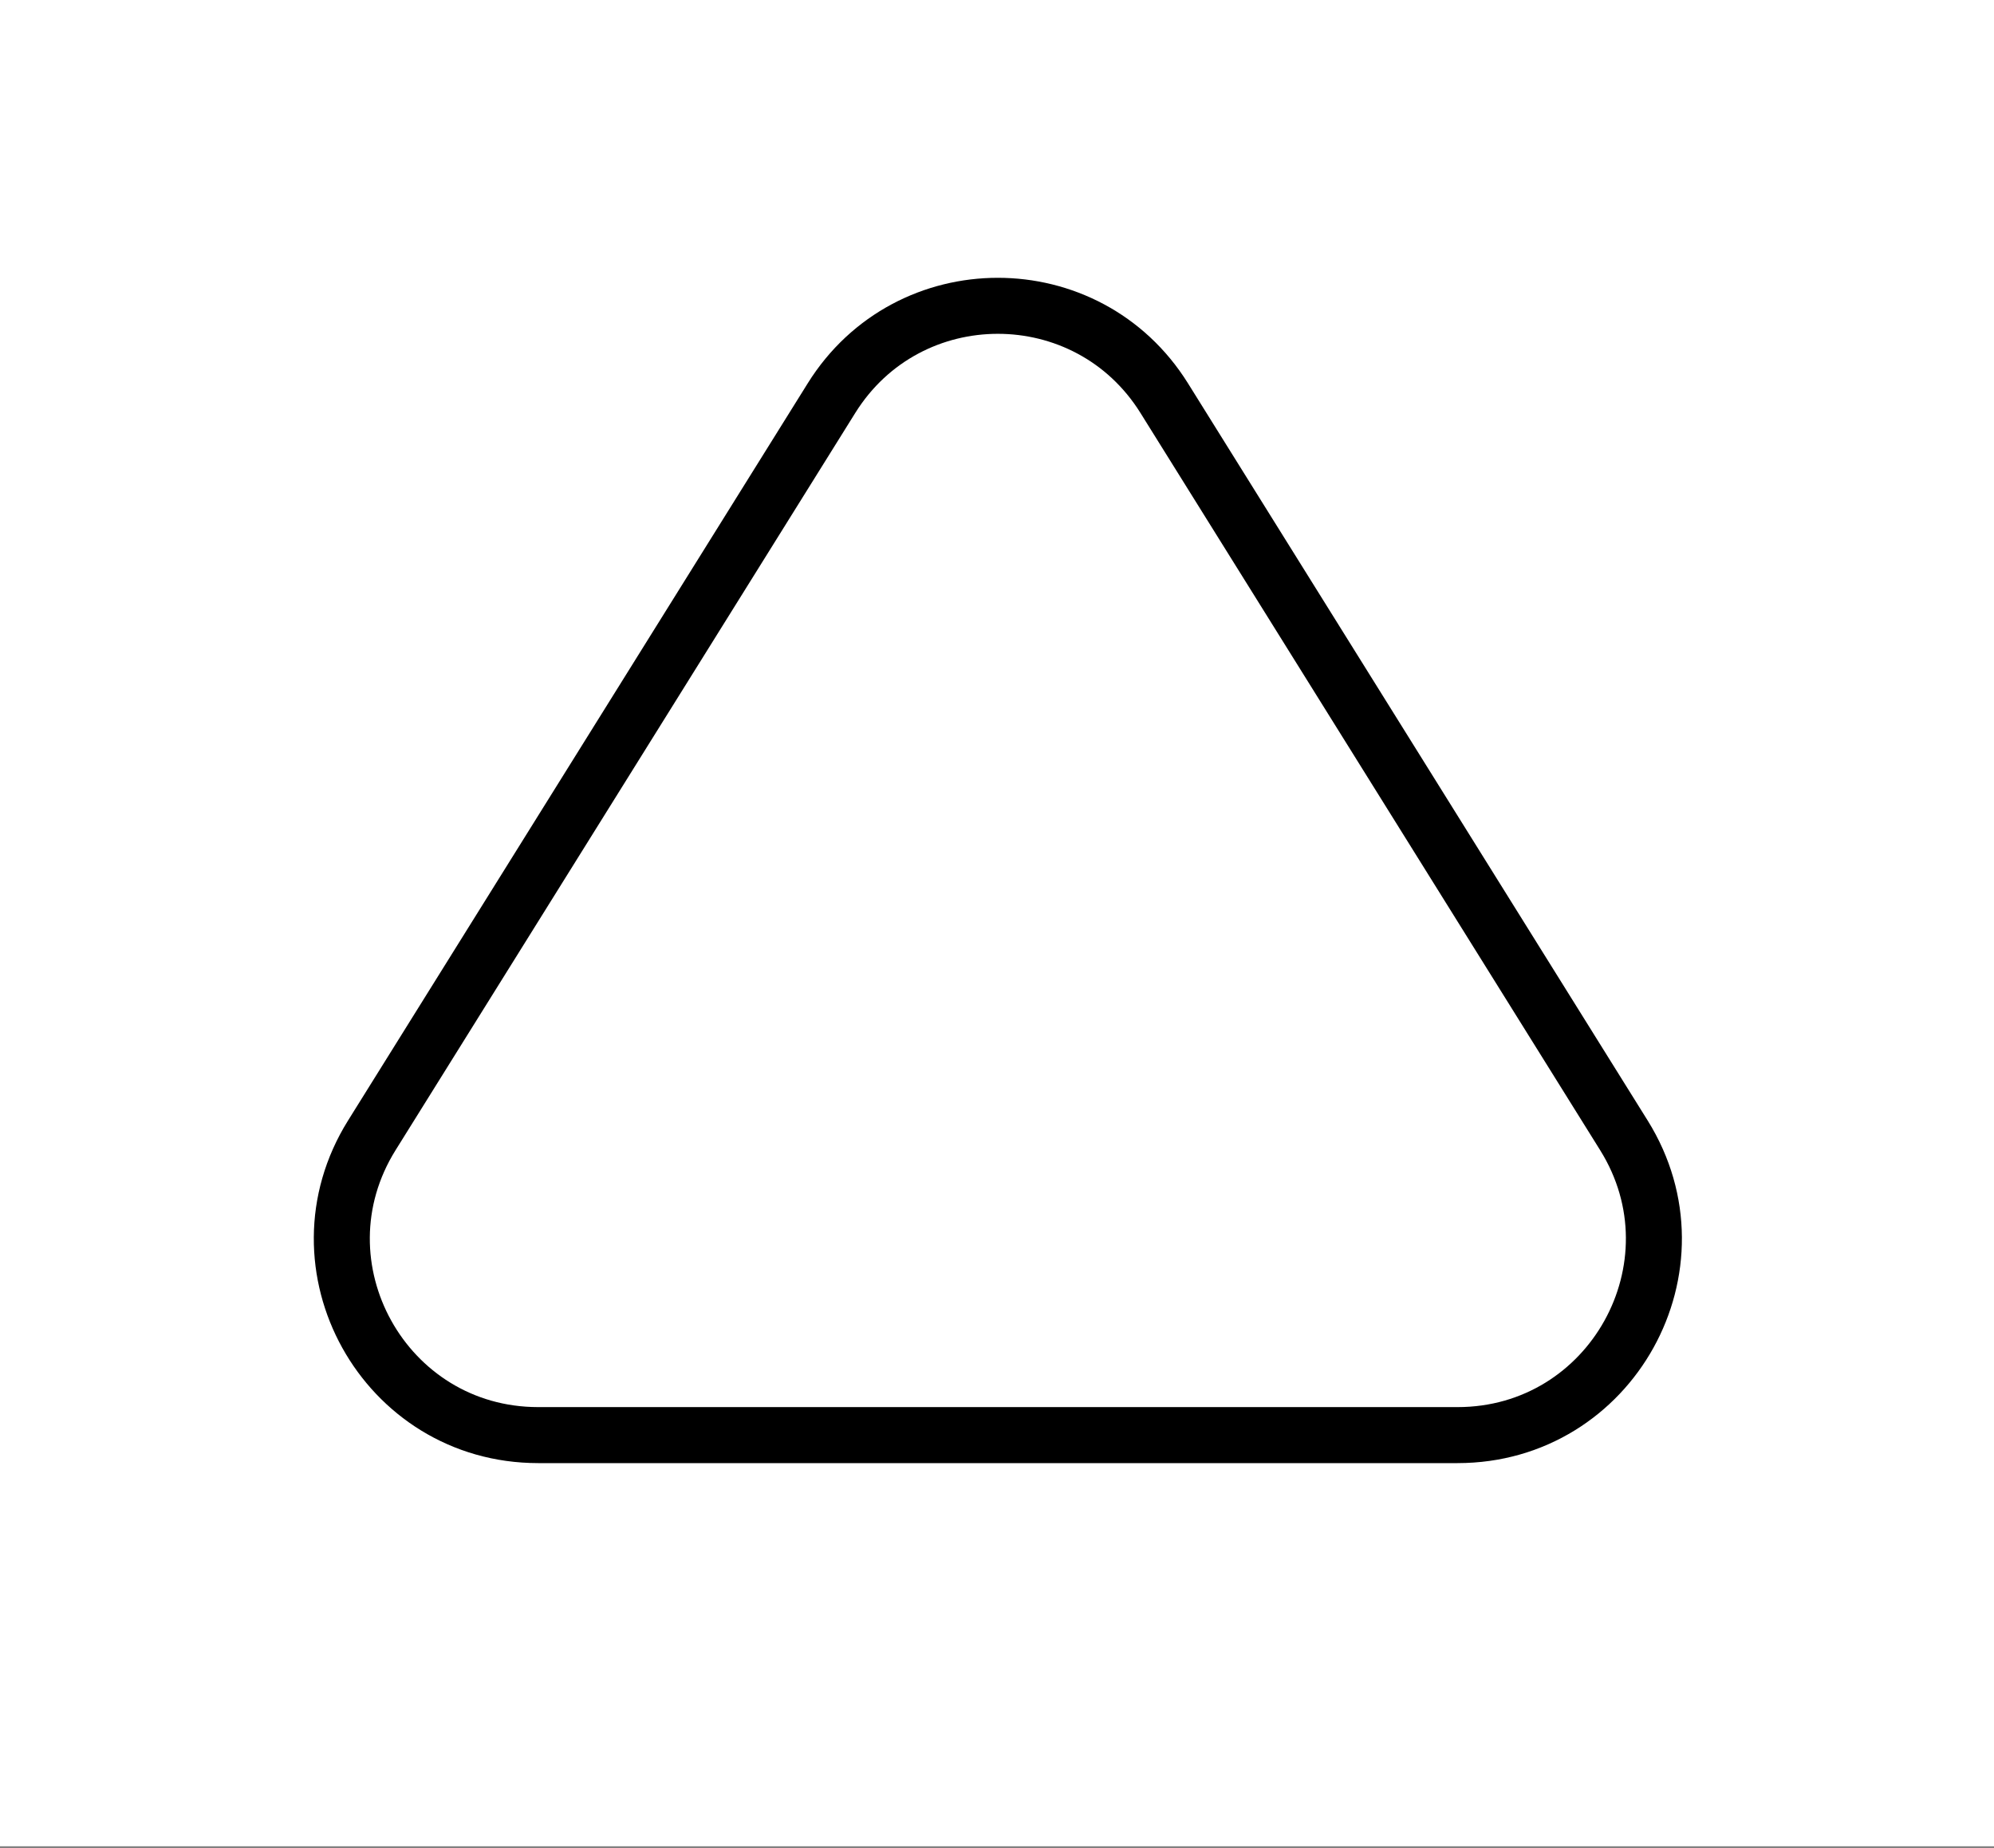 <svg width="356" height="330" viewBox="0 0 356 330" fill="none" xmlns="http://www.w3.org/2000/svg">
<rect x="0" y="0" width="356" height="330" fill="#808080" stroke="none"/>
<rect width="356" height="329.63" fill="white"/>
<path d="M148.453 71.08C162.155 49.105 194.149 49.105 207.852 71.08L289.924 202.703C304.46 226.016 287.698 256.223 260.225 256.223H96.08C68.607 256.222 51.844 226.016 66.381 202.703L148.453 71.08Z" stroke="black" stroke-width="10"/>
</svg>
